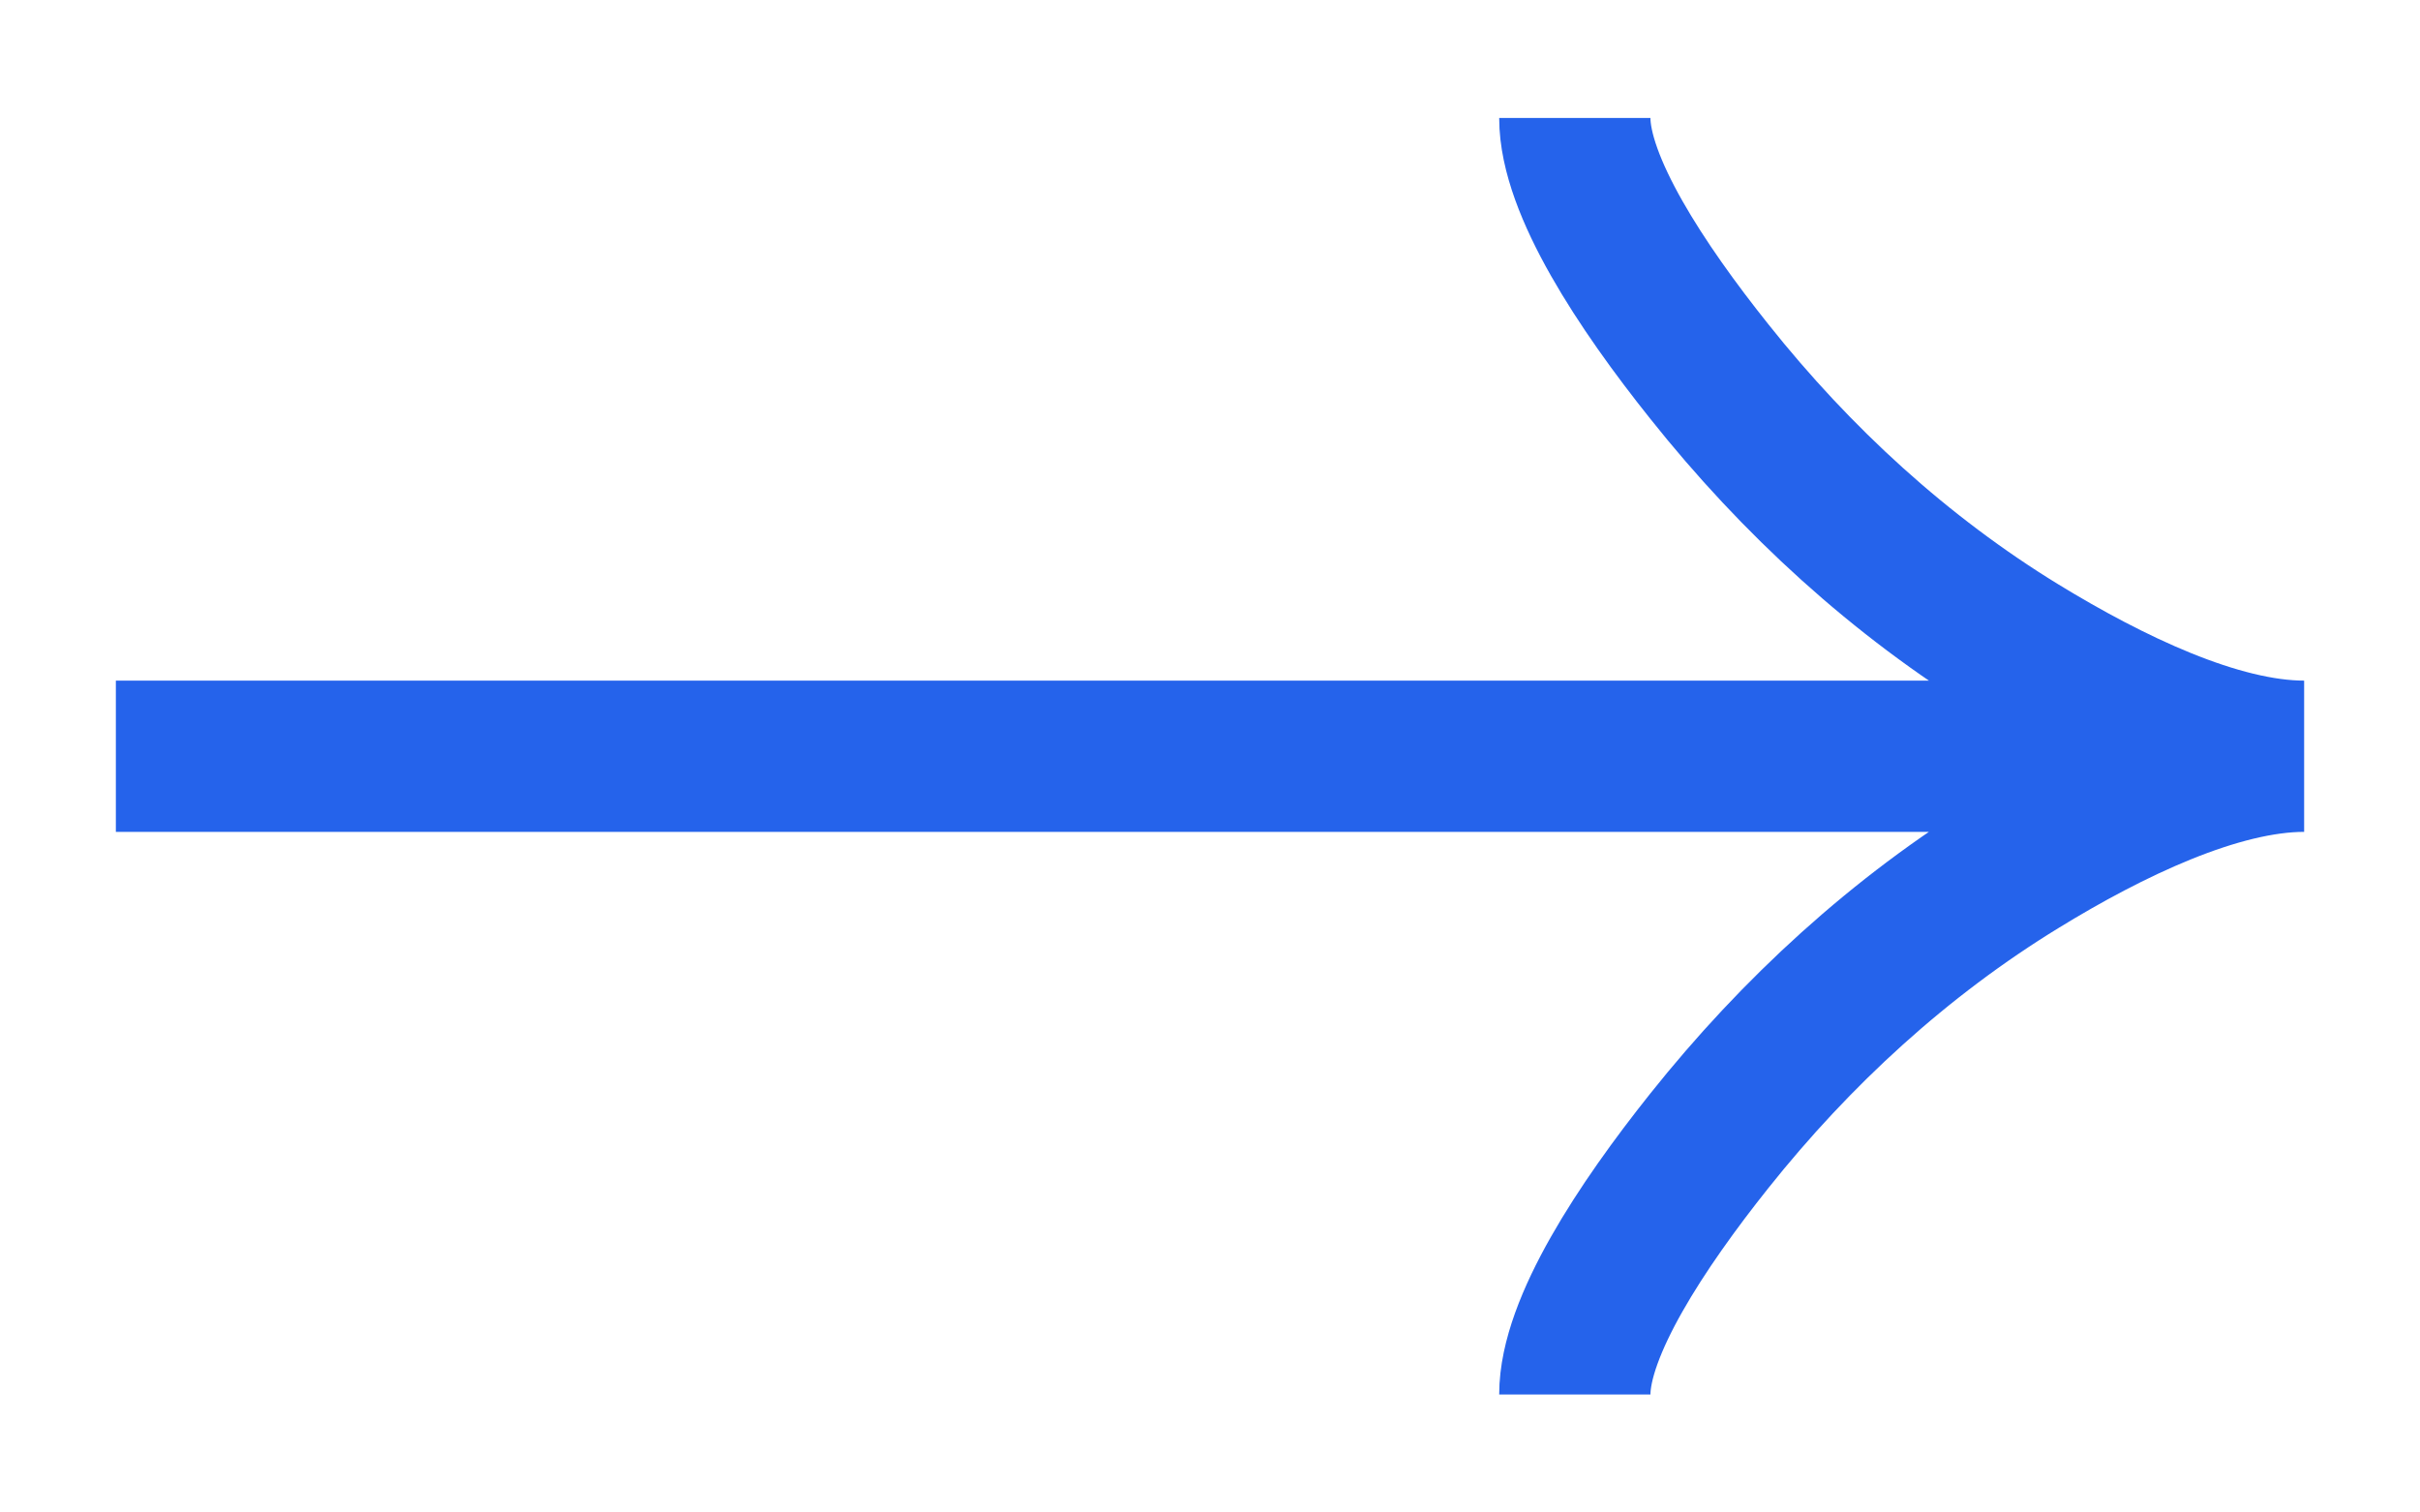 <svg width="16" height="10" viewBox="0 0 16 10" fill="none" xmlns="http://www.w3.org/2000/svg">
<path d="M10.412 0.78C10.412 1.227 10.853 1.895 11.301 2.456C11.876 3.179 12.563 3.81 13.351 4.292C13.942 4.653 14.658 5 15.234 5M15.234 5C14.658 5 13.941 5.346 13.351 5.708C12.563 6.19 11.876 6.821 11.301 7.543C10.853 8.105 10.412 8.774 10.412 9.22M15.234 5L0.766 5" stroke="#2563EB"/>
</svg>
